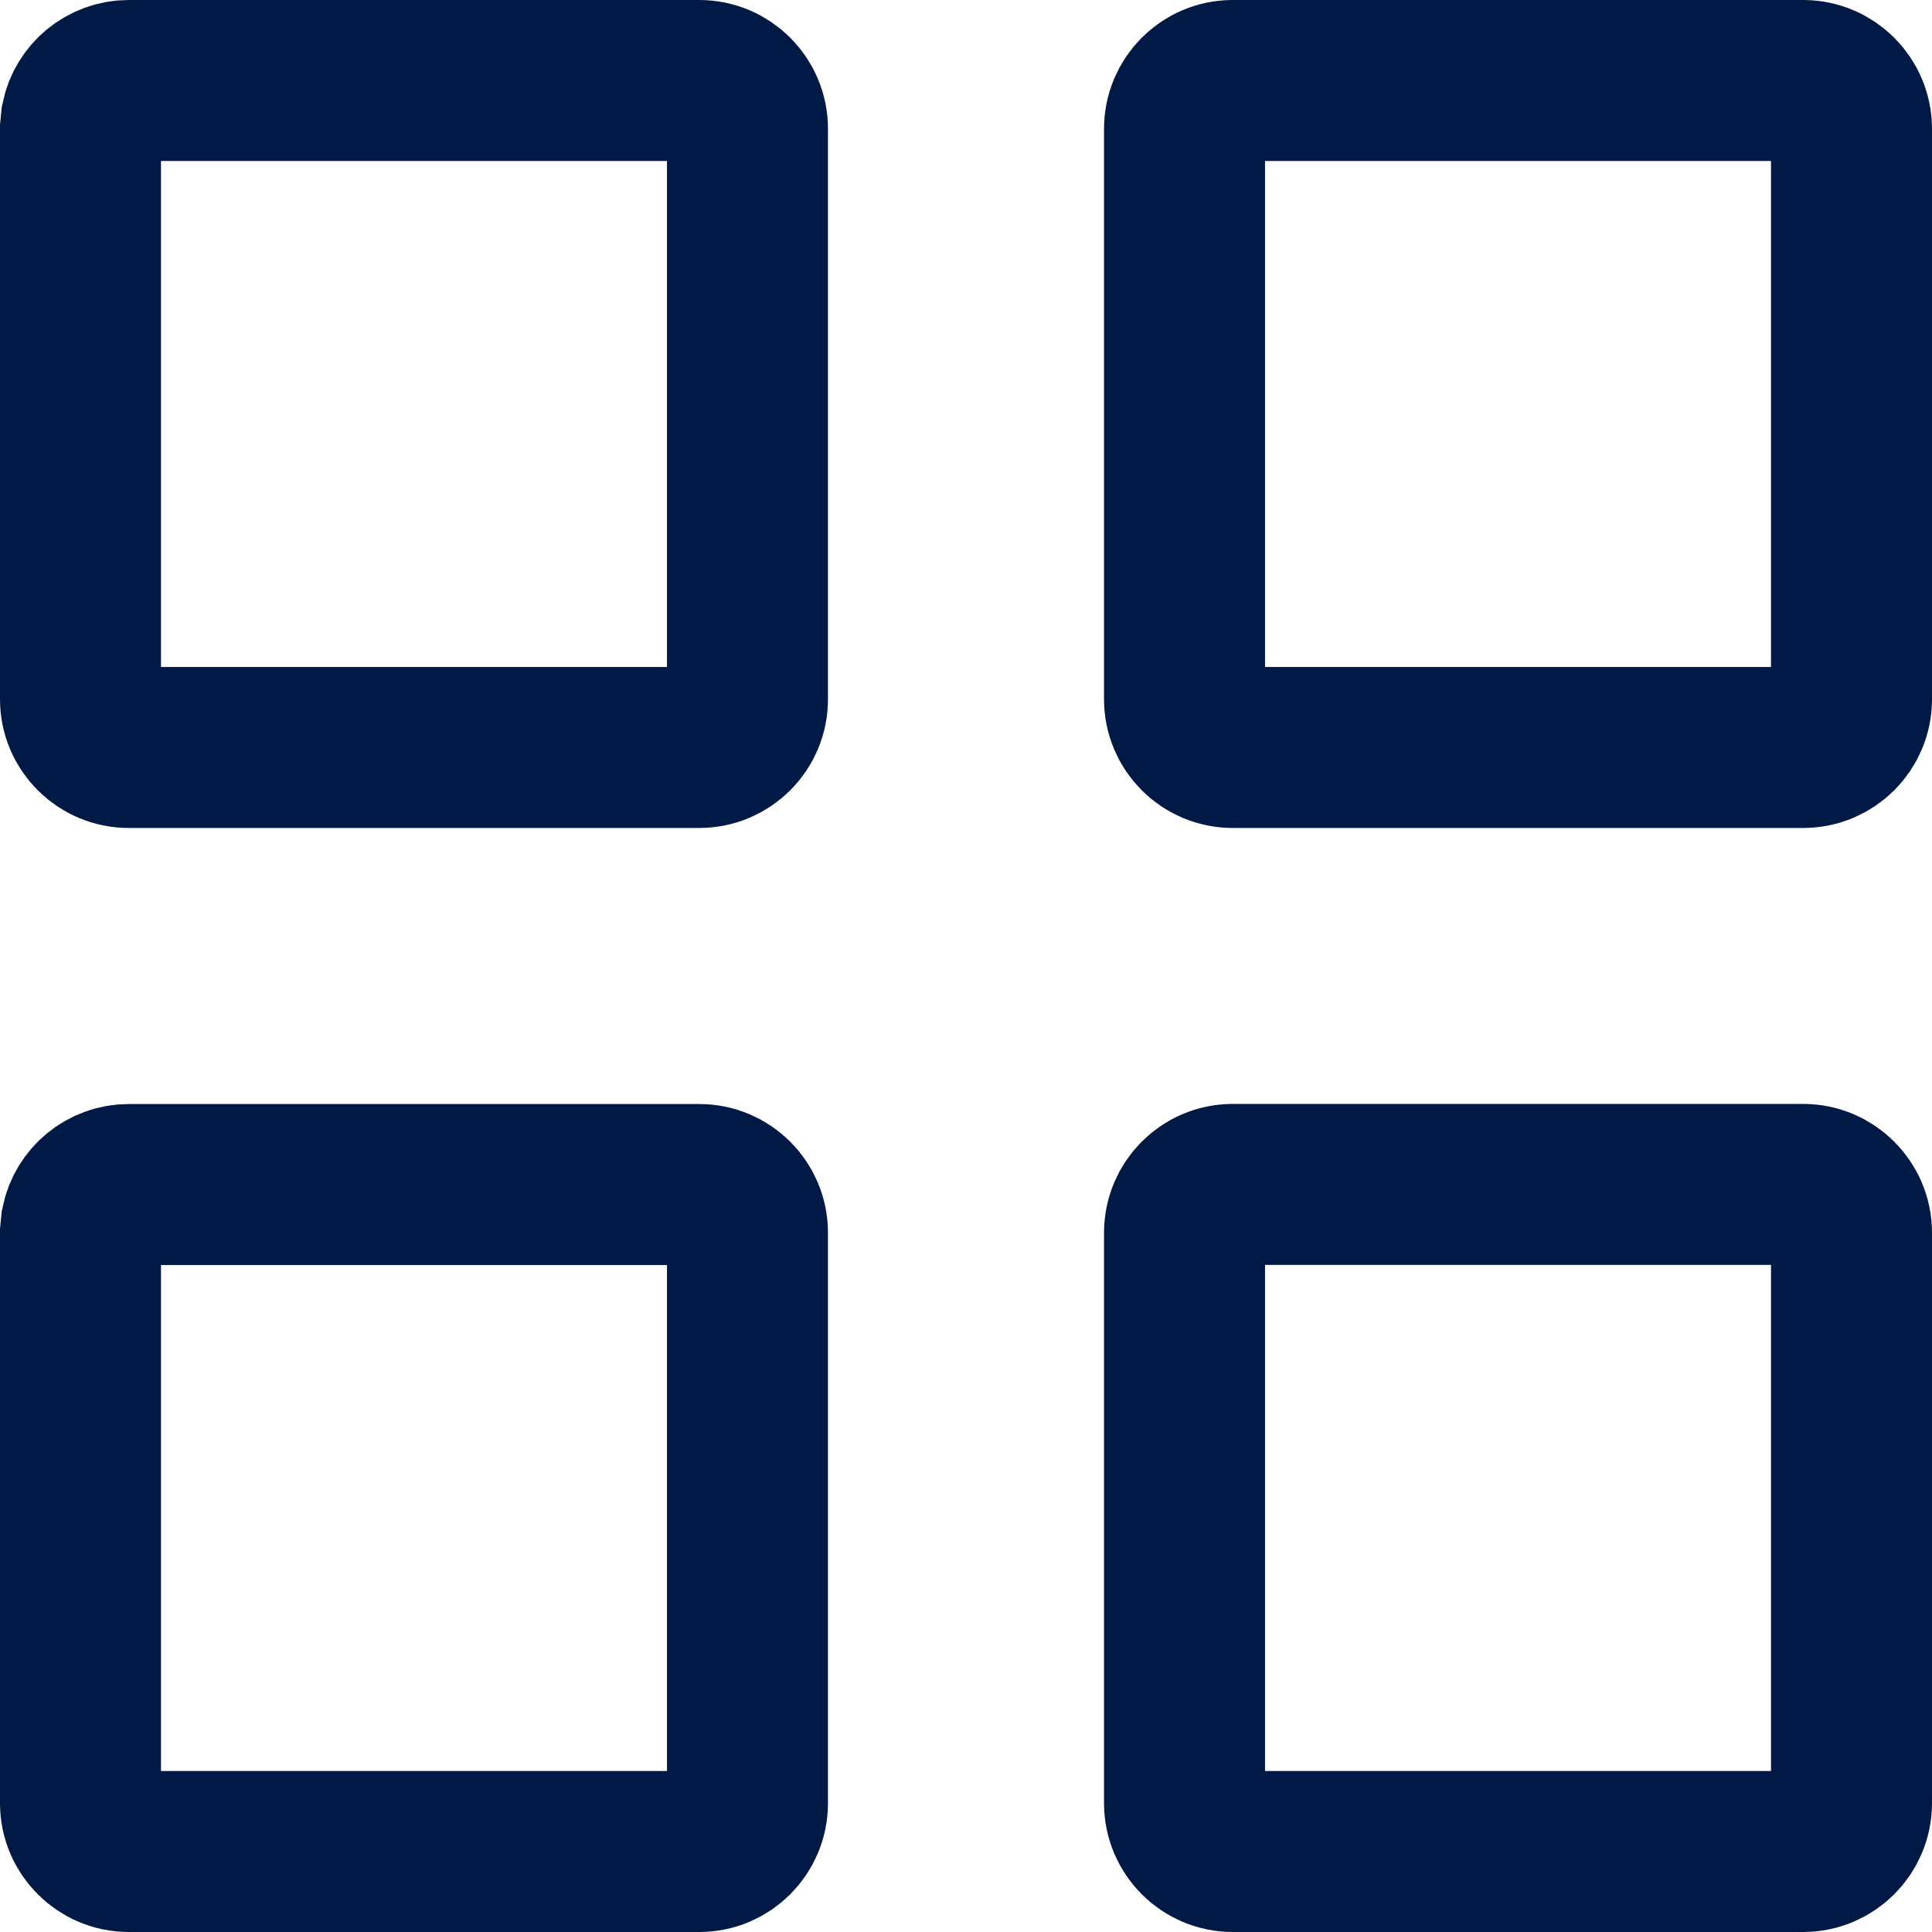 <svg width="18" height="18" viewBox="0 0 18 18" fill="none" xmlns="http://www.w3.org/2000/svg">
<path d="M1.2 11.036H6.515C6.763 11.036 6.964 11.237 6.964 11.485V16.8C6.964 17.048 6.763 17.25 6.515 17.25H1.2C0.952 17.25 0.75 17.048 0.75 16.8L0.75 11.485L0.759 11.396C0.801 11.19 0.983 11.036 1.2 11.036ZM11.485 11.035H16.8C17.048 11.035 17.25 11.237 17.25 11.485L17.25 16.8C17.25 17.048 17.048 17.25 16.8 17.25L11.485 17.25C11.237 17.25 11.036 17.048 11.036 16.8V11.485C11.036 11.237 11.237 11.035 11.485 11.035ZM1.2 0.75L6.515 0.75C6.763 0.75 6.964 0.952 6.964 1.2L6.964 6.515C6.964 6.763 6.763 6.964 6.515 6.964L1.2 6.964C0.952 6.964 0.75 6.763 0.75 6.515L0.75 1.2L0.759 1.109C0.801 0.904 0.983 0.75 1.2 0.75ZM11.485 0.75L16.8 0.75C17.048 0.75 17.25 0.952 17.25 1.2V6.515C17.25 6.763 17.048 6.964 16.8 6.964H11.485C11.237 6.964 11.036 6.763 11.036 6.515V1.2C11.036 0.952 11.237 0.75 11.485 0.75Z" stroke="#001A45" stroke-width="1.5"/>
</svg>
